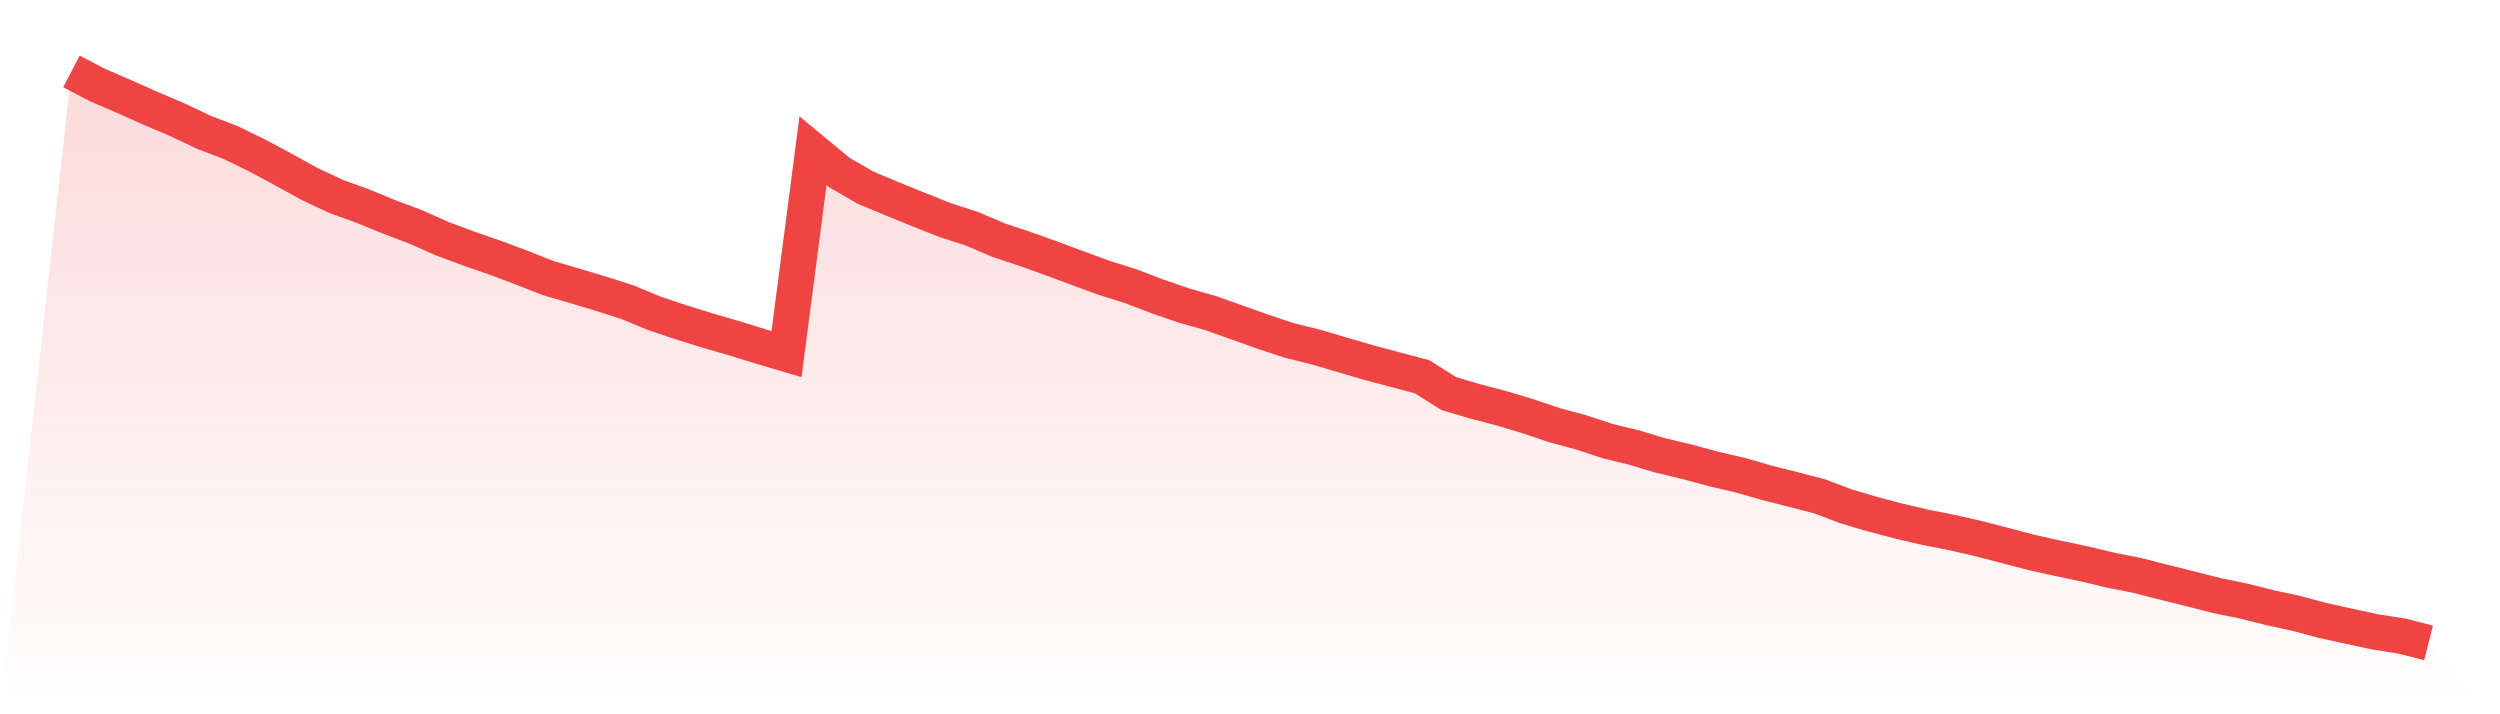 <svg viewBox="0 0 140 40" xmlns="http://www.w3.org/2000/svg">
<defs>
<linearGradient id="gradient" x1="0" x2="0" y1="0" y2="1">
<stop offset="0%" stop-color="#ef4444" stop-opacity="0.2"/>
<stop offset="100%" stop-color="#ef4444" stop-opacity="0"/>
</linearGradient>
</defs>
<path d="M4,4 L4,4 L5.483,4.774 L6.966,5.413 L8.449,6.074 L9.933,6.703 L11.416,7.409 L12.899,7.975 L14.382,8.695 L15.865,9.492 L17.348,10.307 L18.831,11.004 L20.315,11.538 L21.798,12.149 L23.281,12.706 L24.764,13.367 L26.247,13.92 L27.73,14.431 L29.213,14.988 L30.697,15.572 L32.18,16.007 L33.663,16.45 L35.146,16.926 L36.629,17.542 L38.112,18.04 L39.596,18.501 L41.079,18.932 L42.562,19.389 L44.045,19.828 L45.528,8.441 L47.011,9.668 L48.494,10.52 L49.978,11.14 L51.461,11.742 L52.944,12.331 L54.427,12.81 L55.91,13.444 L57.393,13.938 L58.876,14.467 L60.36,15.02 L61.843,15.563 L63.326,16.029 L64.809,16.595 L66.292,17.107 L67.775,17.528 L69.258,18.053 L70.742,18.583 L72.225,19.072 L73.708,19.439 L75.191,19.878 L76.674,20.312 L78.157,20.706 L79.64,21.1 L81.124,22.037 L82.607,22.477 L84.09,22.866 L85.573,23.31 L87.056,23.812 L88.539,24.211 L90.022,24.699 L91.506,25.062 L92.989,25.505 L94.472,25.859 L95.955,26.261 L97.438,26.606 L98.921,27.031 L100.404,27.407 L101.888,27.792 L103.371,28.353 L104.854,28.792 L106.337,29.182 L107.82,29.53 L109.303,29.82 L110.787,30.16 L112.27,30.544 L113.753,30.934 L115.236,31.264 L116.719,31.577 L118.202,31.93 L119.685,32.224 L121.169,32.604 L122.652,32.971 L124.135,33.351 L125.618,33.655 L127.101,34.026 L128.584,34.347 L130.067,34.746 L131.551,35.072 L133.034,35.389 L134.517,35.624 L136,36 L140,40 L0,40 z" fill="url(#gradient)"/>
<path d="M4,4 L4,4 L5.483,4.774 L6.966,5.413 L8.449,6.074 L9.933,6.703 L11.416,7.409 L12.899,7.975 L14.382,8.695 L15.865,9.492 L17.348,10.307 L18.831,11.004 L20.315,11.538 L21.798,12.149 L23.281,12.706 L24.764,13.367 L26.247,13.92 L27.73,14.431 L29.213,14.988 L30.697,15.572 L32.18,16.007 L33.663,16.45 L35.146,16.926 L36.629,17.542 L38.112,18.04 L39.596,18.501 L41.079,18.932 L42.562,19.389 L44.045,19.828 L45.528,8.441 L47.011,9.668 L48.494,10.52 L49.978,11.14 L51.461,11.742 L52.944,12.331 L54.427,12.81 L55.91,13.444 L57.393,13.938 L58.876,14.467 L60.36,15.02 L61.843,15.563 L63.326,16.029 L64.809,16.595 L66.292,17.107 L67.775,17.528 L69.258,18.053 L70.742,18.583 L72.225,19.072 L73.708,19.439 L75.191,19.878 L76.674,20.312 L78.157,20.706 L79.64,21.1 L81.124,22.037 L82.607,22.477 L84.09,22.866 L85.573,23.31 L87.056,23.812 L88.539,24.211 L90.022,24.699 L91.506,25.062 L92.989,25.505 L94.472,25.859 L95.955,26.261 L97.438,26.606 L98.921,27.031 L100.404,27.407 L101.888,27.792 L103.371,28.353 L104.854,28.792 L106.337,29.182 L107.82,29.53 L109.303,29.82 L110.787,30.16 L112.27,30.544 L113.753,30.934 L115.236,31.264 L116.719,31.577 L118.202,31.93 L119.685,32.224 L121.169,32.604 L122.652,32.971 L124.135,33.351 L125.618,33.655 L127.101,34.026 L128.584,34.347 L130.067,34.746 L131.551,35.072 L133.034,35.389 L134.517,35.624 L136,36" fill="none" stroke="#ef4444" stroke-width="2"/>
</svg>